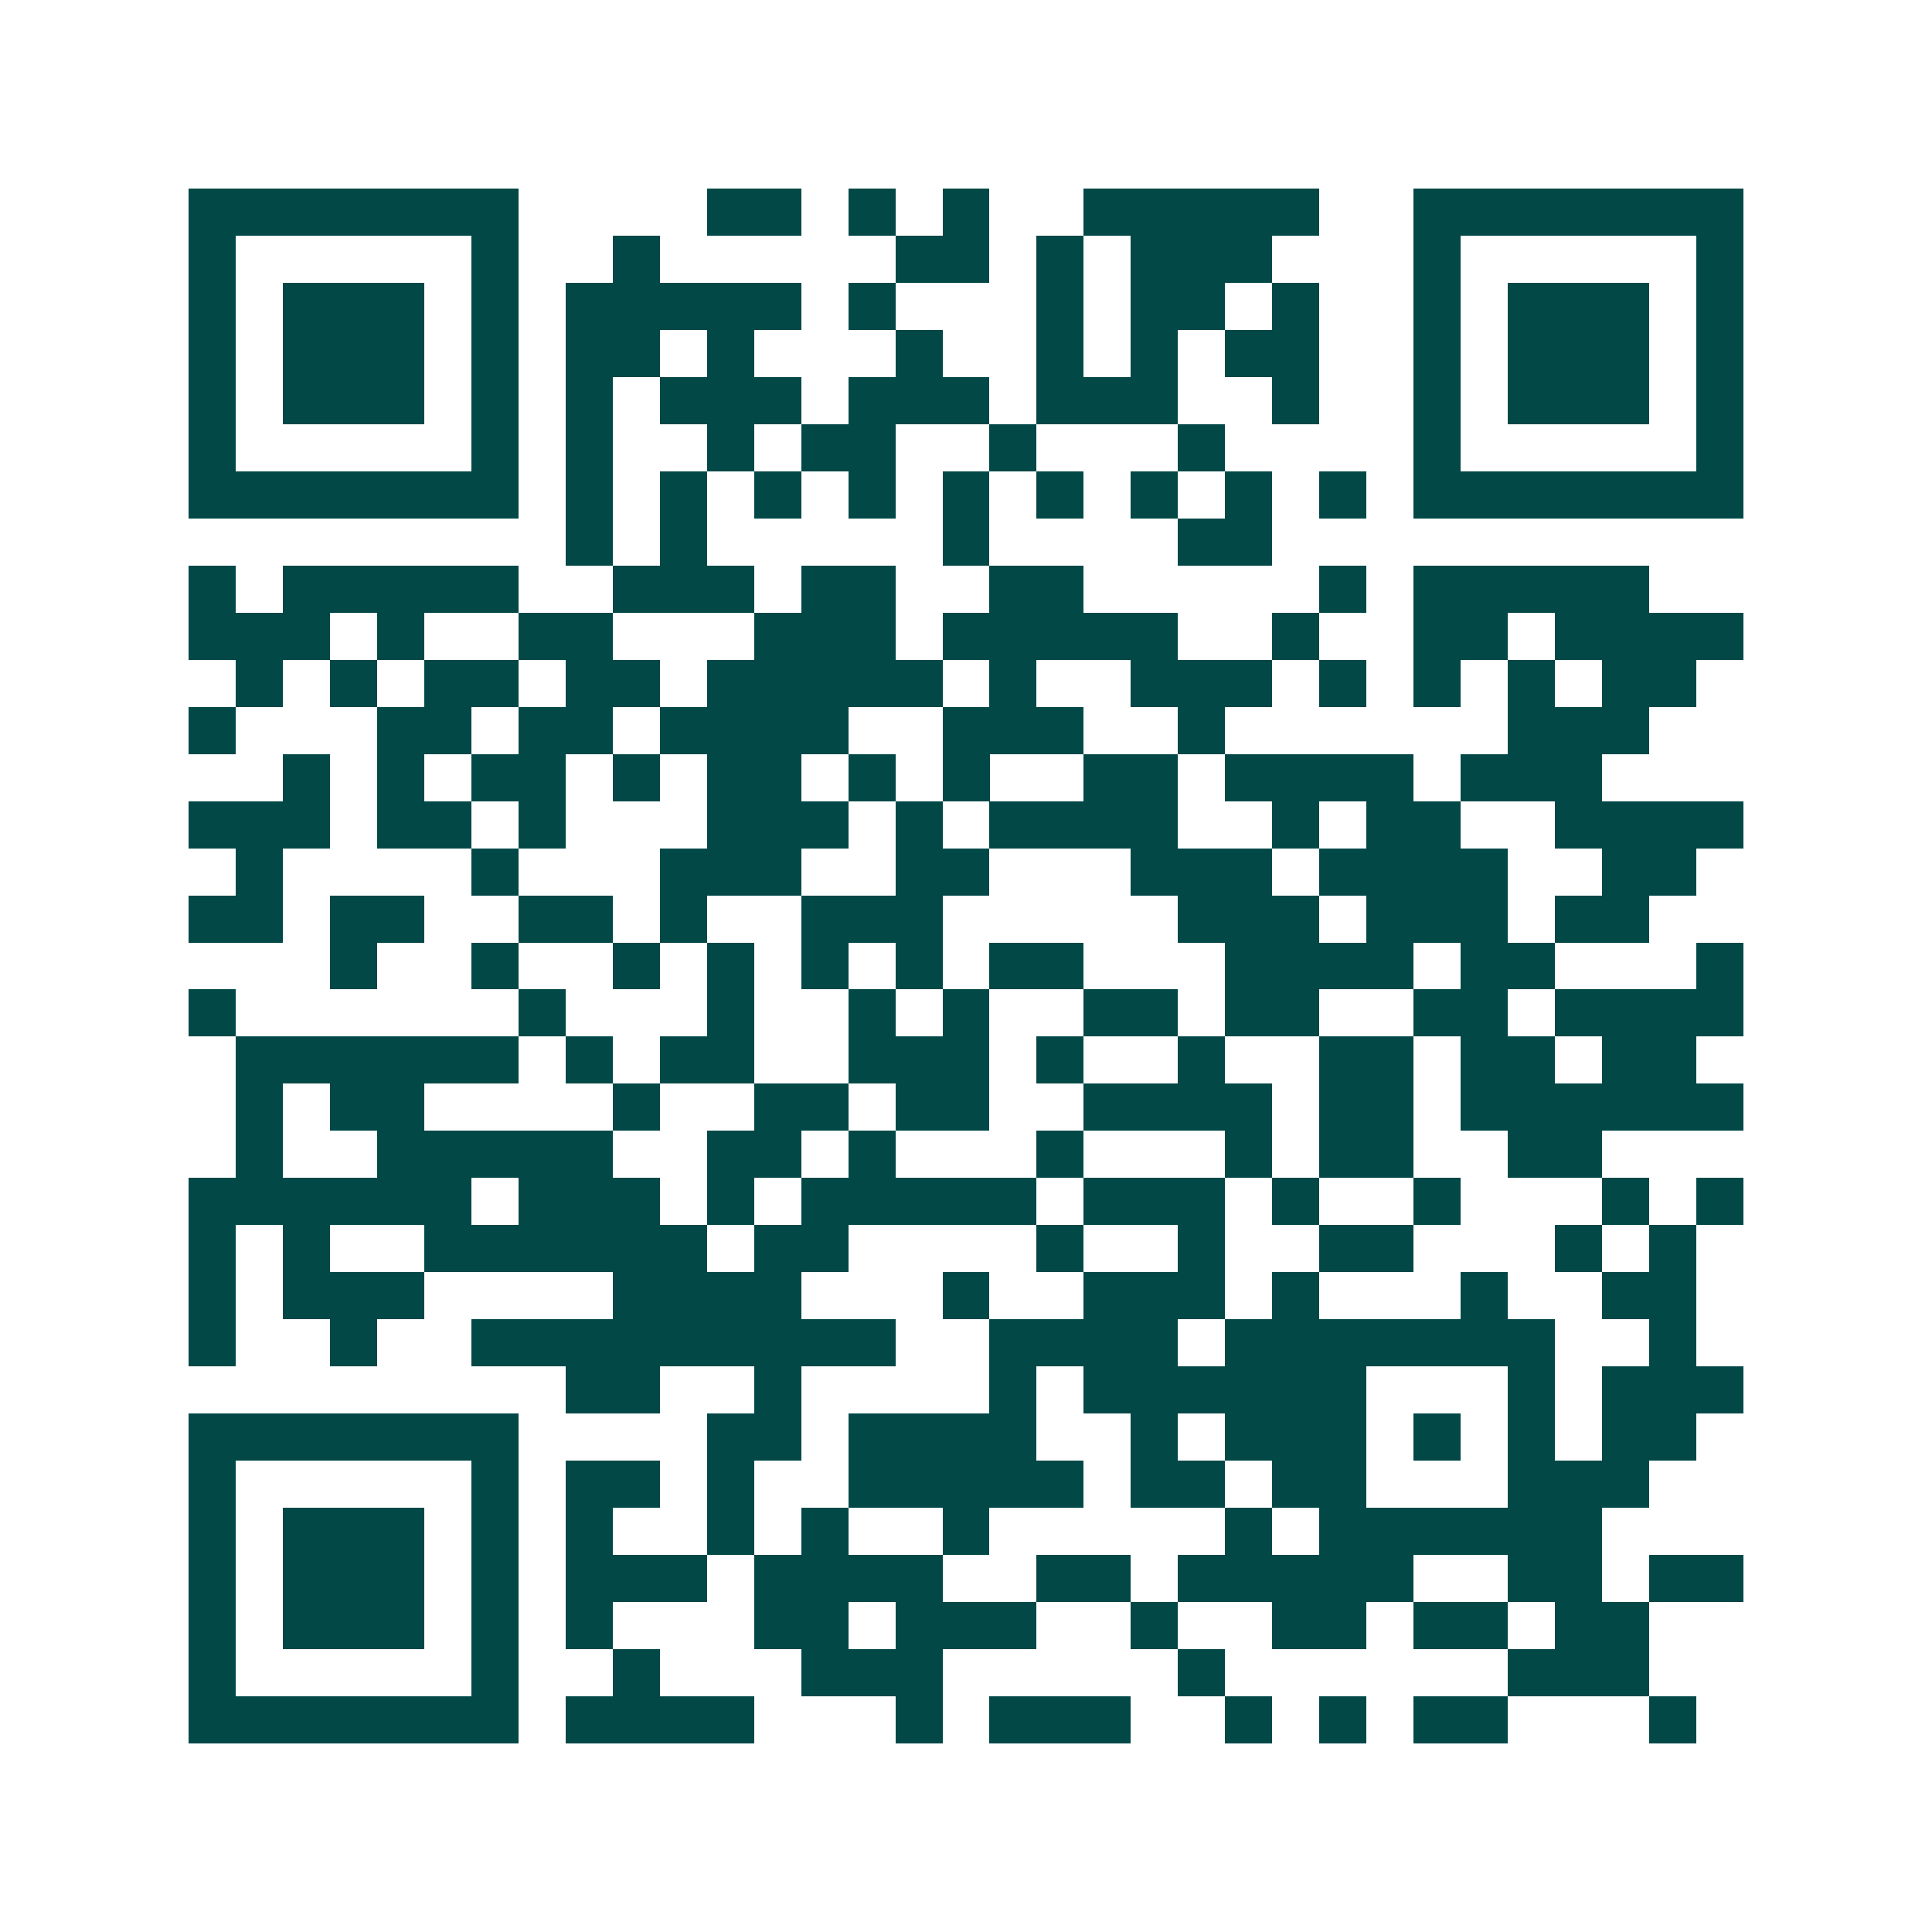 <svg xmlns="http://www.w3.org/2000/svg" width="200" height="200" viewBox="0 0 41 41" shape-rendering="crispEdges"><path fill="#ffffff" d="M0 0h41v41H0z"/><path stroke="#014847" d="M4 4.5h7m4 0h2m1 0h1m1 0h1m2 0h5m2 0h7M4 5.5h1m5 0h1m2 0h1m5 0h2m1 0h1m1 0h3m3 0h1m5 0h1M4 6.5h1m1 0h3m1 0h1m1 0h5m1 0h1m3 0h1m1 0h2m1 0h1m2 0h1m1 0h3m1 0h1M4 7.5h1m1 0h3m1 0h1m1 0h2m1 0h1m3 0h1m2 0h1m1 0h1m1 0h2m2 0h1m1 0h3m1 0h1M4 8.5h1m1 0h3m1 0h1m1 0h1m1 0h3m1 0h3m1 0h3m2 0h1m2 0h1m1 0h3m1 0h1M4 9.5h1m5 0h1m1 0h1m2 0h1m1 0h2m2 0h1m3 0h1m4 0h1m5 0h1M4 10.5h7m1 0h1m1 0h1m1 0h1m1 0h1m1 0h1m1 0h1m1 0h1m1 0h1m1 0h1m1 0h7M12 11.5h1m1 0h1m5 0h1m4 0h2M4 12.5h1m1 0h5m2 0h3m1 0h2m2 0h2m5 0h1m1 0h5M4 13.5h3m1 0h1m2 0h2m3 0h3m1 0h5m2 0h1m2 0h2m1 0h4M5 14.5h1m1 0h1m1 0h2m1 0h2m1 0h5m1 0h1m2 0h3m1 0h1m1 0h1m1 0h1m1 0h2M4 15.5h1m3 0h2m1 0h2m1 0h4m2 0h3m2 0h1m6 0h3M6 16.5h1m1 0h1m1 0h2m1 0h1m1 0h2m1 0h1m1 0h1m2 0h2m1 0h4m1 0h3M4 17.5h3m1 0h2m1 0h1m3 0h3m1 0h1m1 0h4m2 0h1m1 0h2m2 0h4M5 18.5h1m4 0h1m3 0h3m2 0h2m3 0h3m1 0h4m2 0h2M4 19.5h2m1 0h2m2 0h2m1 0h1m2 0h3m5 0h3m1 0h3m1 0h2M7 20.5h1m2 0h1m2 0h1m1 0h1m1 0h1m1 0h1m1 0h2m3 0h4m1 0h2m3 0h1M4 21.5h1m6 0h1m3 0h1m2 0h1m1 0h1m2 0h2m1 0h2m2 0h2m1 0h4M5 22.5h6m1 0h1m1 0h2m2 0h3m1 0h1m2 0h1m2 0h2m1 0h2m1 0h2M5 23.5h1m1 0h2m4 0h1m2 0h2m1 0h2m2 0h4m1 0h2m1 0h6M5 24.5h1m2 0h5m2 0h2m1 0h1m3 0h1m3 0h1m1 0h2m2 0h2M4 25.5h6m1 0h3m1 0h1m1 0h5m1 0h3m1 0h1m2 0h1m3 0h1m1 0h1M4 26.5h1m1 0h1m2 0h6m1 0h2m4 0h1m2 0h1m2 0h2m3 0h1m1 0h1M4 27.5h1m1 0h3m4 0h4m3 0h1m2 0h3m1 0h1m3 0h1m2 0h2M4 28.5h1m2 0h1m2 0h9m2 0h4m1 0h7m2 0h1M12 29.5h2m2 0h1m4 0h1m1 0h6m3 0h1m1 0h3M4 30.5h7m4 0h2m1 0h4m2 0h1m1 0h3m1 0h1m1 0h1m1 0h2M4 31.5h1m5 0h1m1 0h2m1 0h1m2 0h5m1 0h2m1 0h2m3 0h3M4 32.5h1m1 0h3m1 0h1m1 0h1m2 0h1m1 0h1m2 0h1m5 0h1m1 0h6M4 33.5h1m1 0h3m1 0h1m1 0h3m1 0h4m2 0h2m1 0h5m2 0h2m1 0h2M4 34.5h1m1 0h3m1 0h1m1 0h1m3 0h2m1 0h3m2 0h1m2 0h2m1 0h2m1 0h2M4 35.5h1m5 0h1m2 0h1m3 0h3m5 0h1m6 0h3M4 36.5h7m1 0h4m3 0h1m1 0h3m2 0h1m1 0h1m1 0h2m3 0h1"/></svg>
